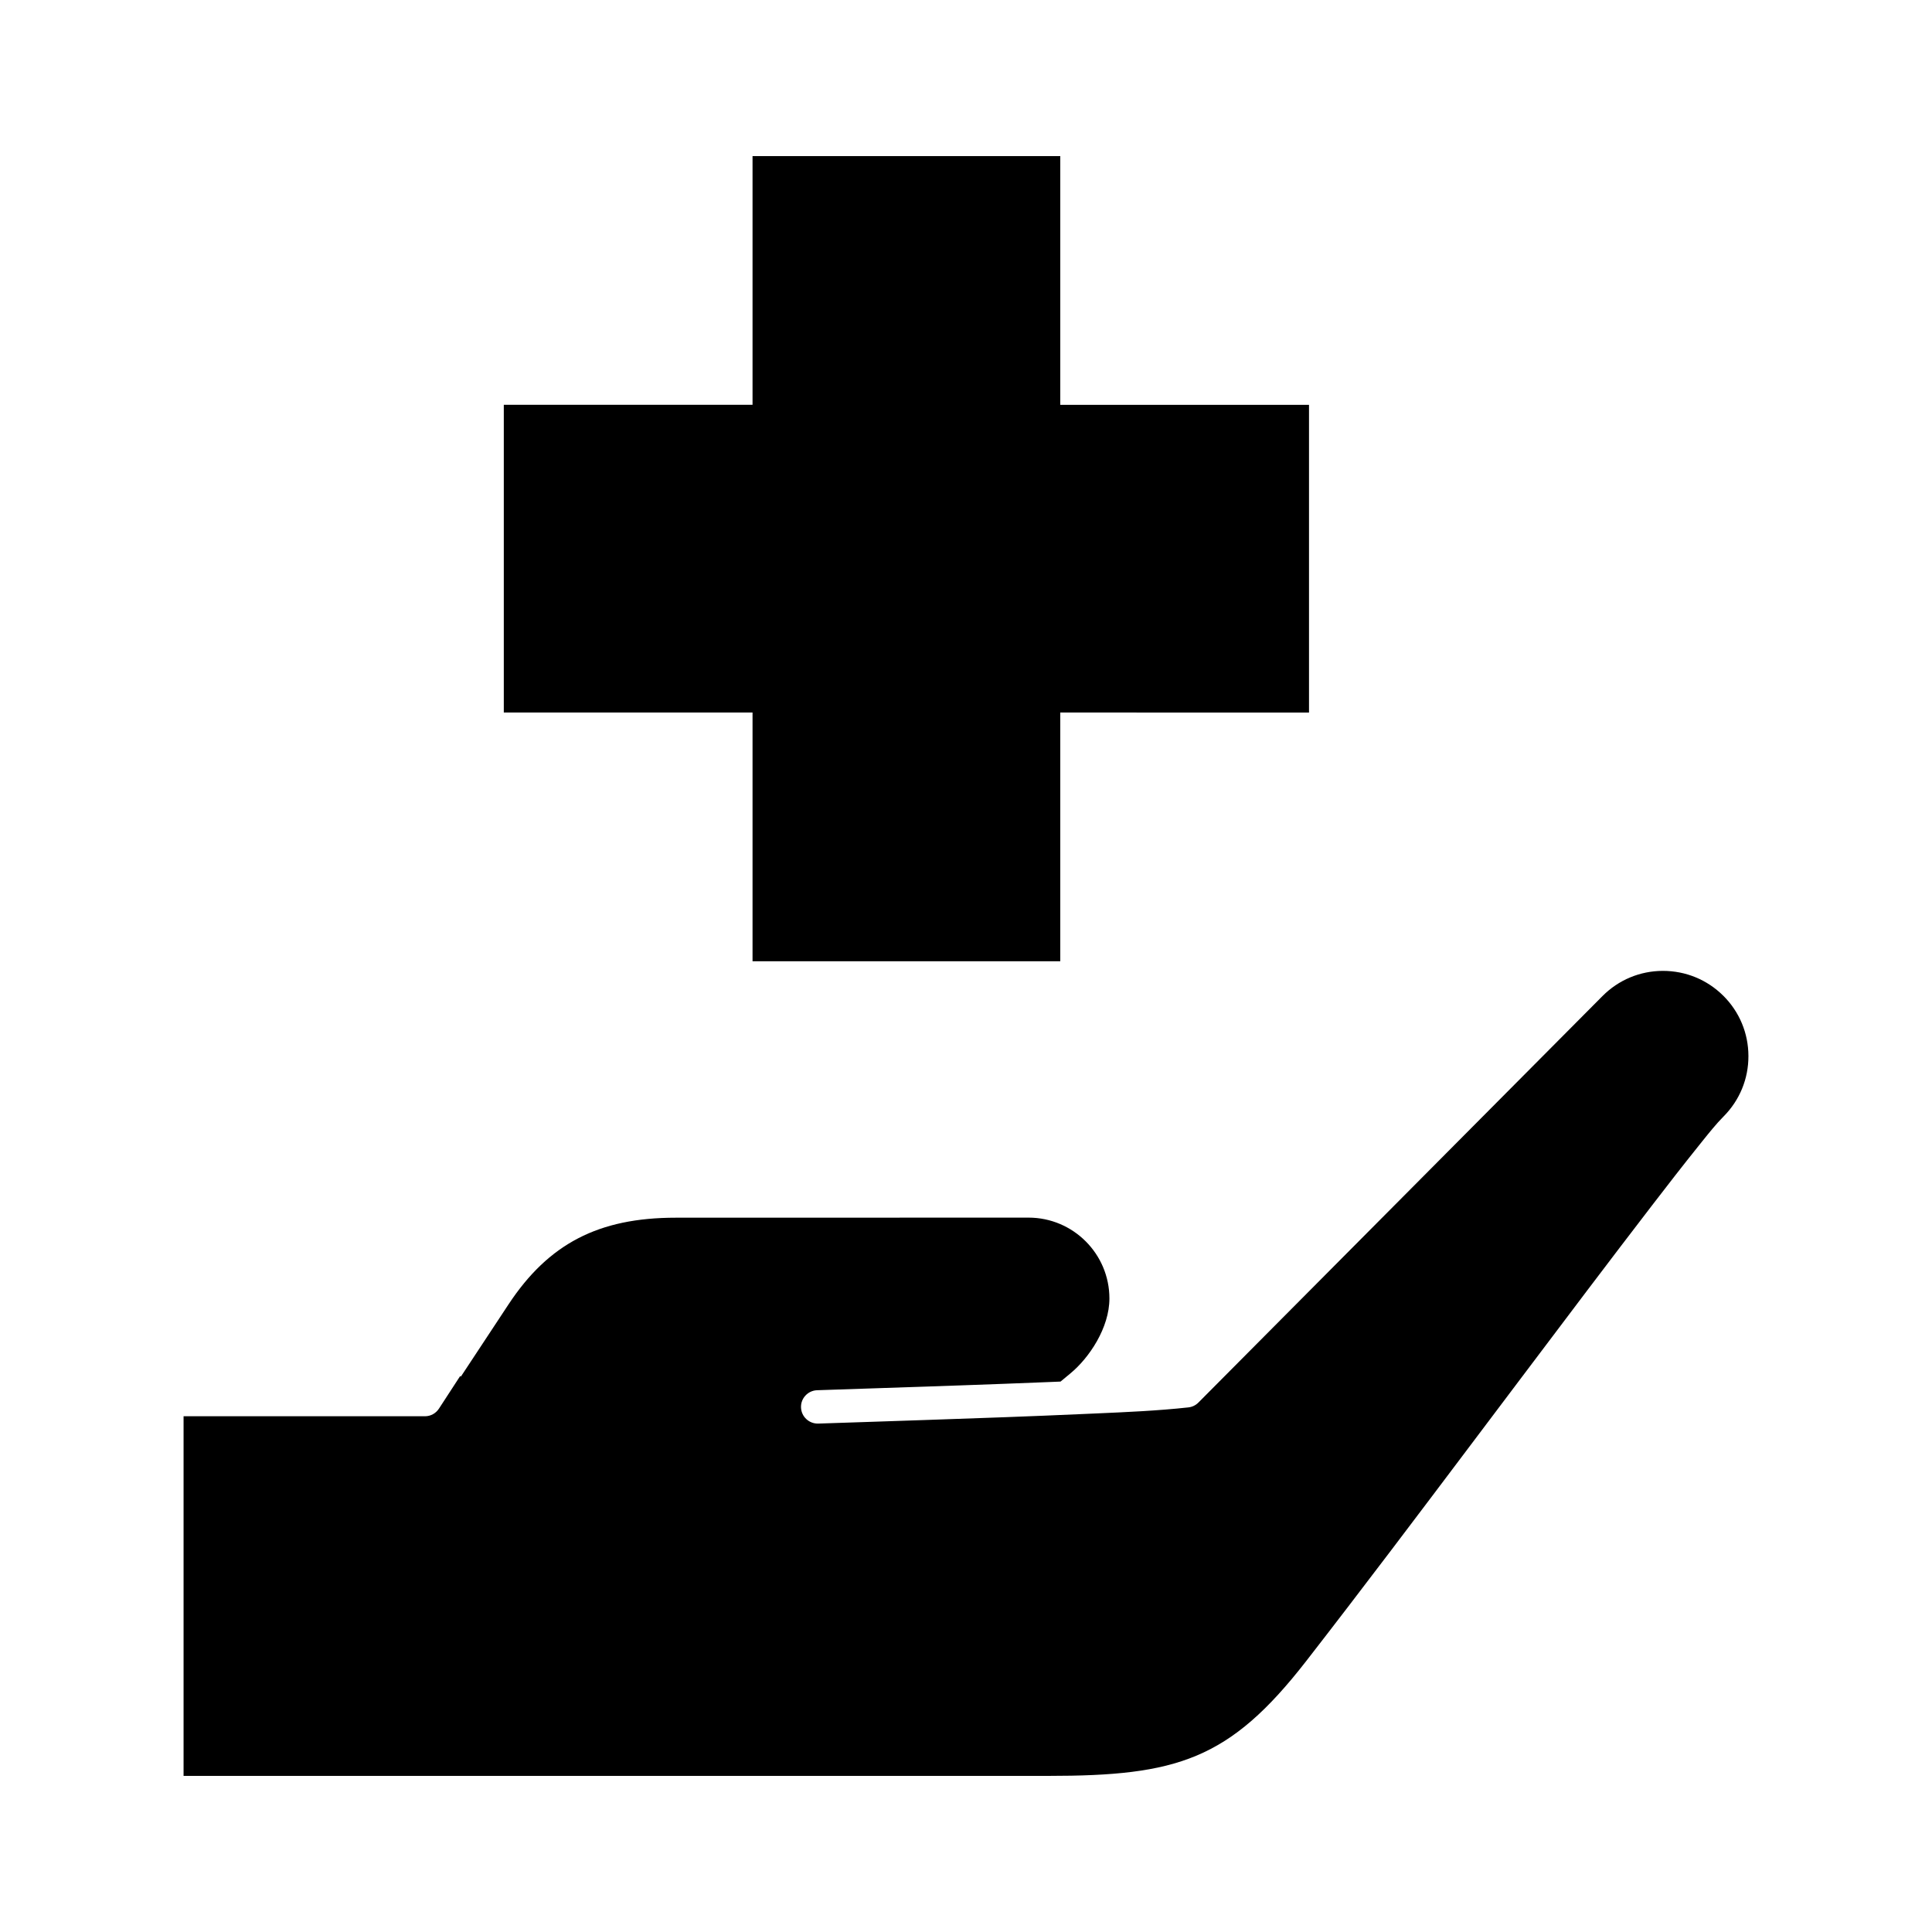 <?xml version="1.0" encoding="UTF-8"?>
<!-- Uploaded to: ICON Repo, www.svgrepo.com, Generator: ICON Repo Mixer Tools -->
<svg fill="#000000" width="800px" height="800px" version="1.1" viewBox="144 144 512 512" xmlns="http://www.w3.org/2000/svg">
 <path d="m343.43 332.83h-65.918v-81.551h65.918v-65.914h81.551v65.918h65.918v81.551l-65.918-0.004v65.918h-81.551zm257.25 75.043c-4.273-4.246-9.934-6.582-16.023-6.582-6.047 0.02-11.723 2.391-15.977 6.672l-107.1 107.74c-0.711 0.715-1.648 1.168-2.656 1.273-8.047 0.883-16.465 1.254-24.605 1.609l-3.394 0.148c-13.793 0.621-27.602 1.105-41.715 1.582-4.828 0.164-9.66 0.324-14.488 0.488l-13.875 0.461c-2.441 0.07-4.488-1.836-4.57-4.273-0.043-1.184 0.379-2.305 1.188-3.168s1.898-1.355 3.078-1.398l15.43-0.516c14.965-0.5 30.438-1.012 45.652-1.637l3.43-0.141 2.641-2.191c4.961-4.109 10.309-12.062 10.309-19.824 0-11.82-9.613-21.434-21.434-21.434l-93.496 0.02c-20.441 0-33.699 6.879-44.332 23l-12.605 19.105-0.195-0.133-5.609 8.617c-0.828 1.273-2.215 2.031-3.711 2.031l-63.977-0.004v95.312h229.08c34.145 0 48.035-4.195 68.406-30.402 14.996-19.301 29.957-39.164 44.422-58.371l12.77-16.949c11.277-14.969 22.938-30.449 34.551-45.555 3.914-5.09 8.094-10.496 12.375-15.82l0.848-1.059c1.832-2.281 3.723-4.648 5.664-6.602 4.266-4.289 6.606-9.977 6.586-16.023-0.012-6.047-2.383-11.715-6.664-15.977z"/>
</svg>